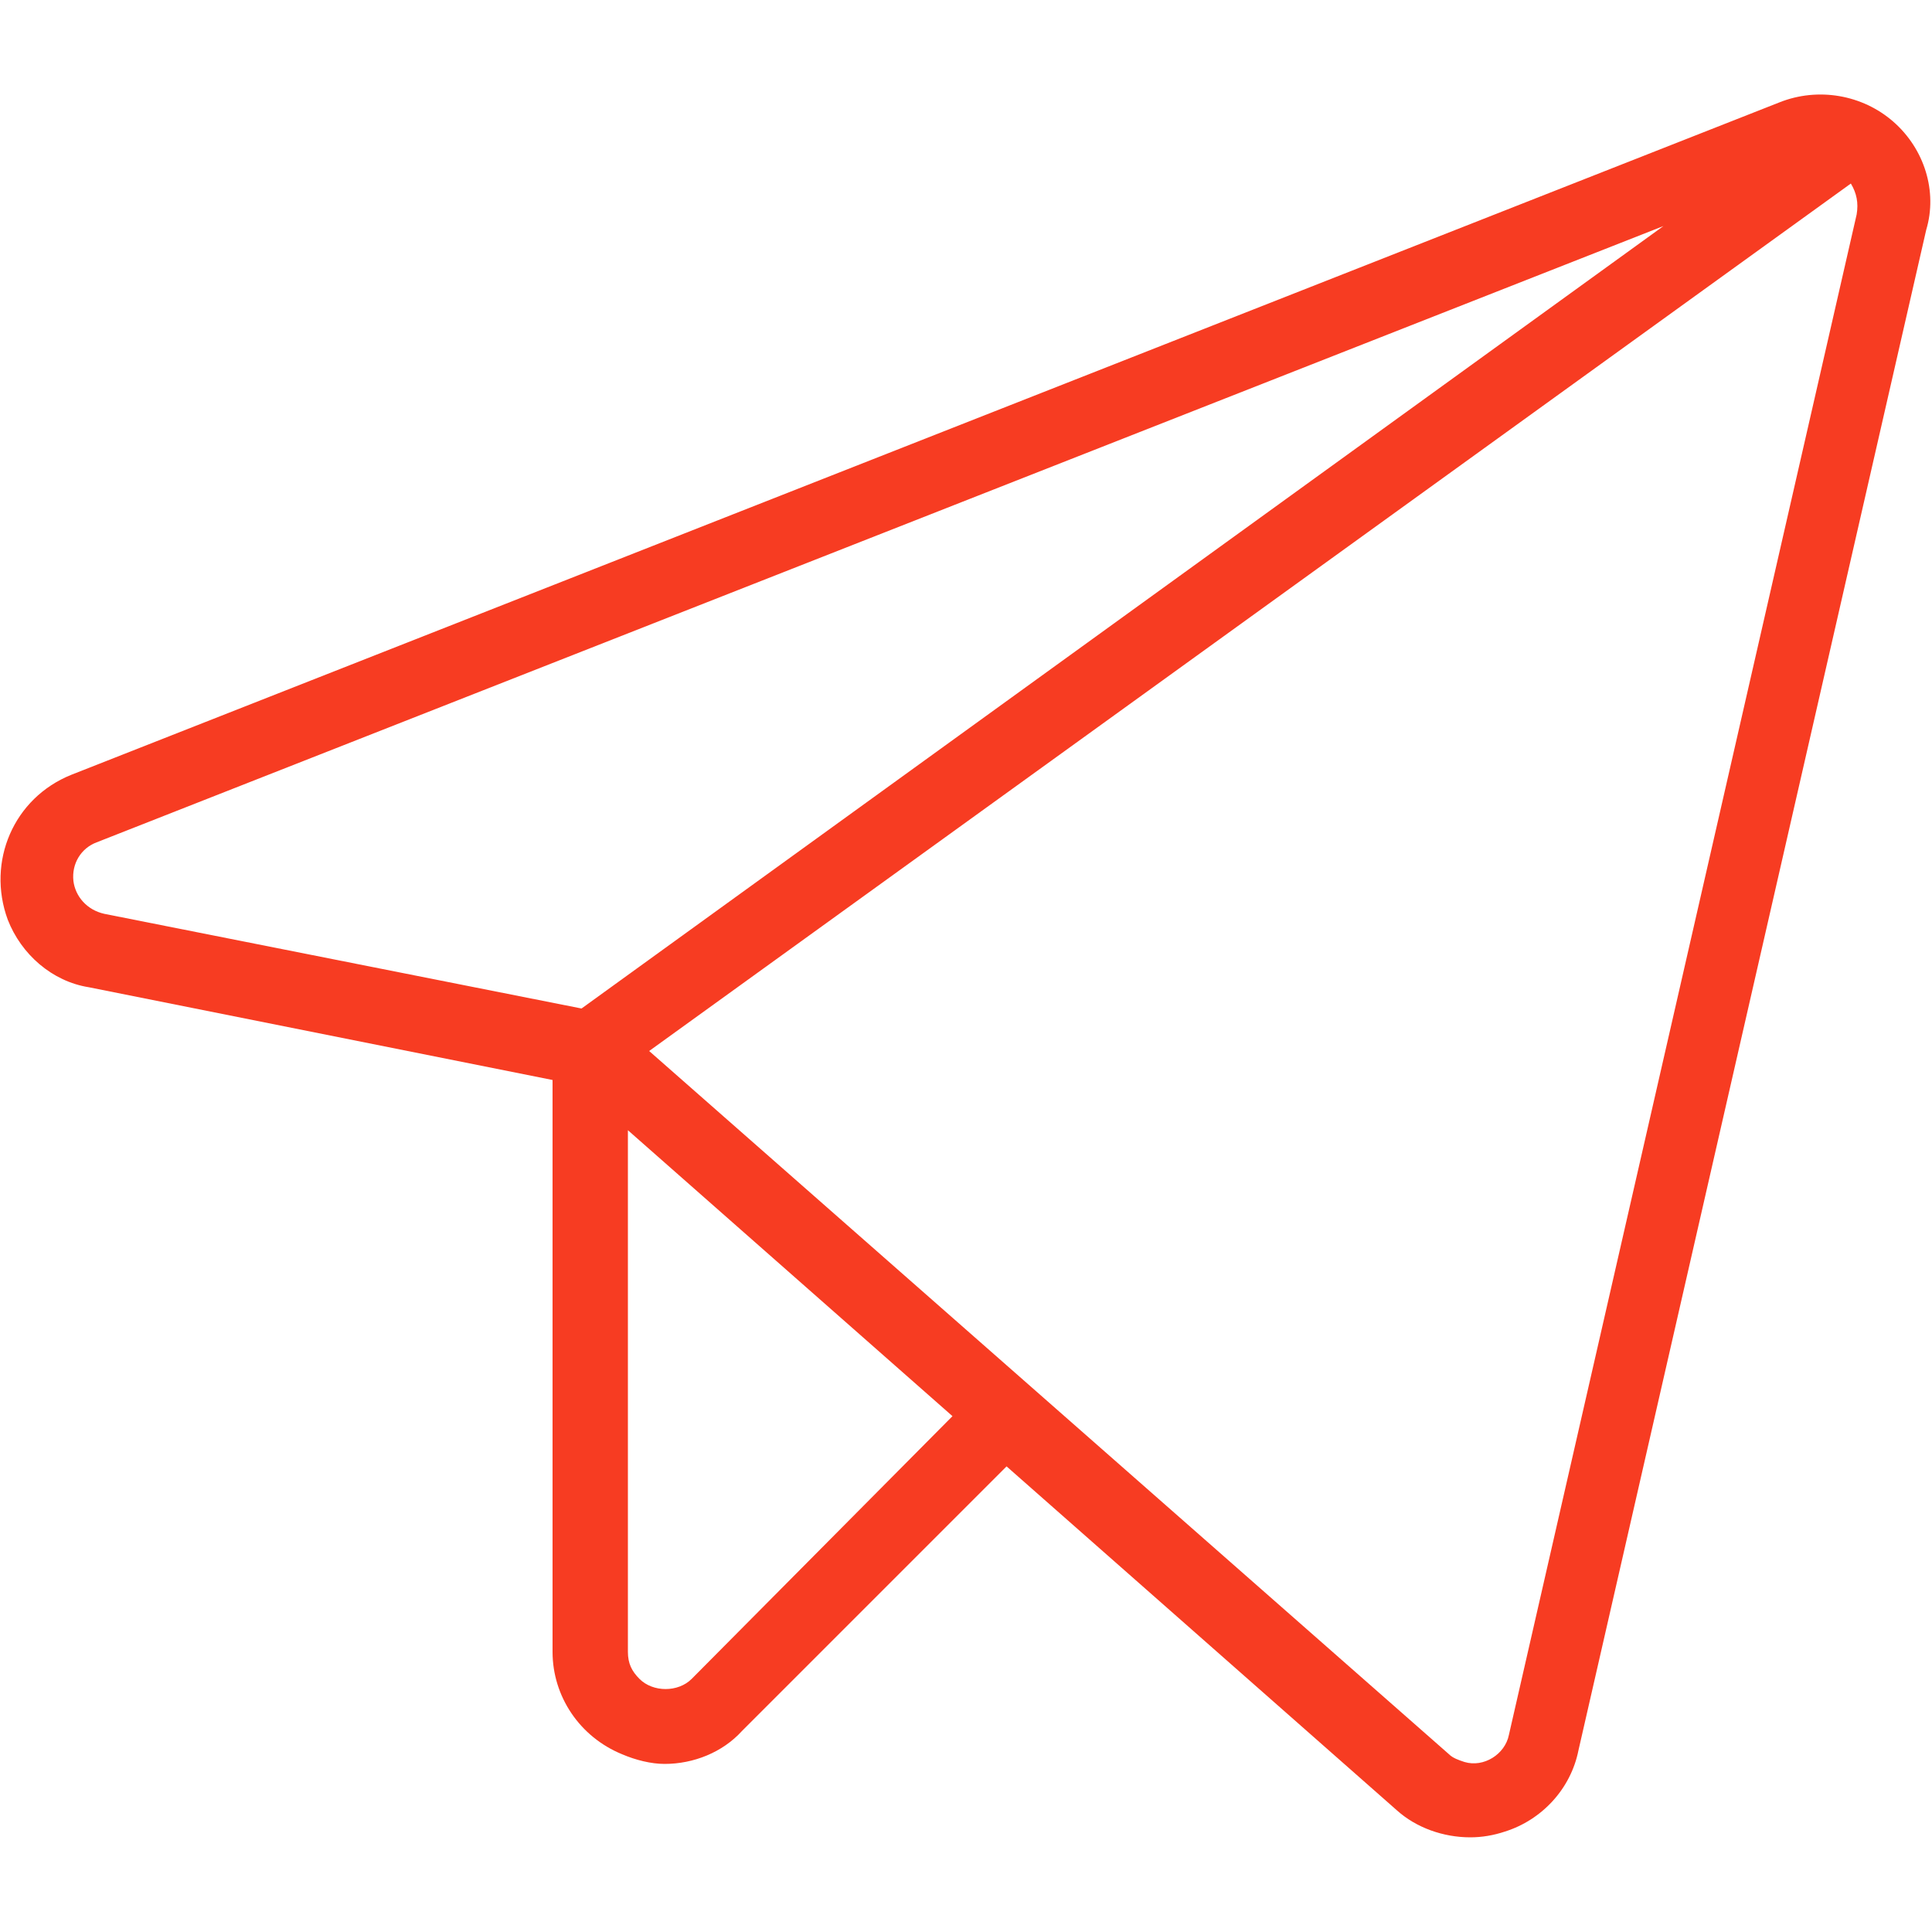 <?xml version="1.0" encoding="UTF-8"?> <svg xmlns="http://www.w3.org/2000/svg" xmlns:xlink="http://www.w3.org/1999/xlink" version="1.1" id="Flat" x="0px" y="0px" width="100px" height="100px" viewBox="0 0 100 100" style="enable-background:new 0 0 100 100;" xml:space="preserve"> <style type="text/css"> .st0{fill:#F73C22;} </style> <path class="st0" d="M98,6.3c-1.6-1.4-3.9-1.8-5.9-1L3.7,40.1c-3,1.2-4.4,4.5-3.3,7.5c0.7,1.8,2.3,3.2,4.2,3.5l24,4.8v29.6 c0,2.3,1.4,4.4,3.6,5.3c0.7,0.3,1.5,0.5,2.2,0.5c1.5,0,3-0.6,4-1.7l13.7-13.7l20.2,17.8c1,0.9,2.4,1.4,3.8,1.4 c0.6,0,1.2-0.1,1.8-0.3c1.9-0.6,3.4-2.2,3.8-4.2l18-78.7C100.3,9.9,99.6,7.7,98,6.3z M3.8,45.6c-0.1-0.9,0.4-1.7,1.2-2l81.1-31.9 l-56,40.5L5.4,47.3C4.5,47.1,3.9,46.4,3.8,45.6z M35.8,86.9c-0.7,0.7-2,0.7-2.7,0c-0.4-0.4-0.6-0.8-0.6-1.4v-27l16.8,14.8L35.8,86.9 z M96.1,11.1l-18,78.7c-0.2,1-1.3,1.7-2.3,1.4c-0.3-0.1-0.6-0.2-0.8-0.4L33.6,54.4L95.8,9.5C96.1,10,96.2,10.5,96.1,11.1z"></path> </svg> 